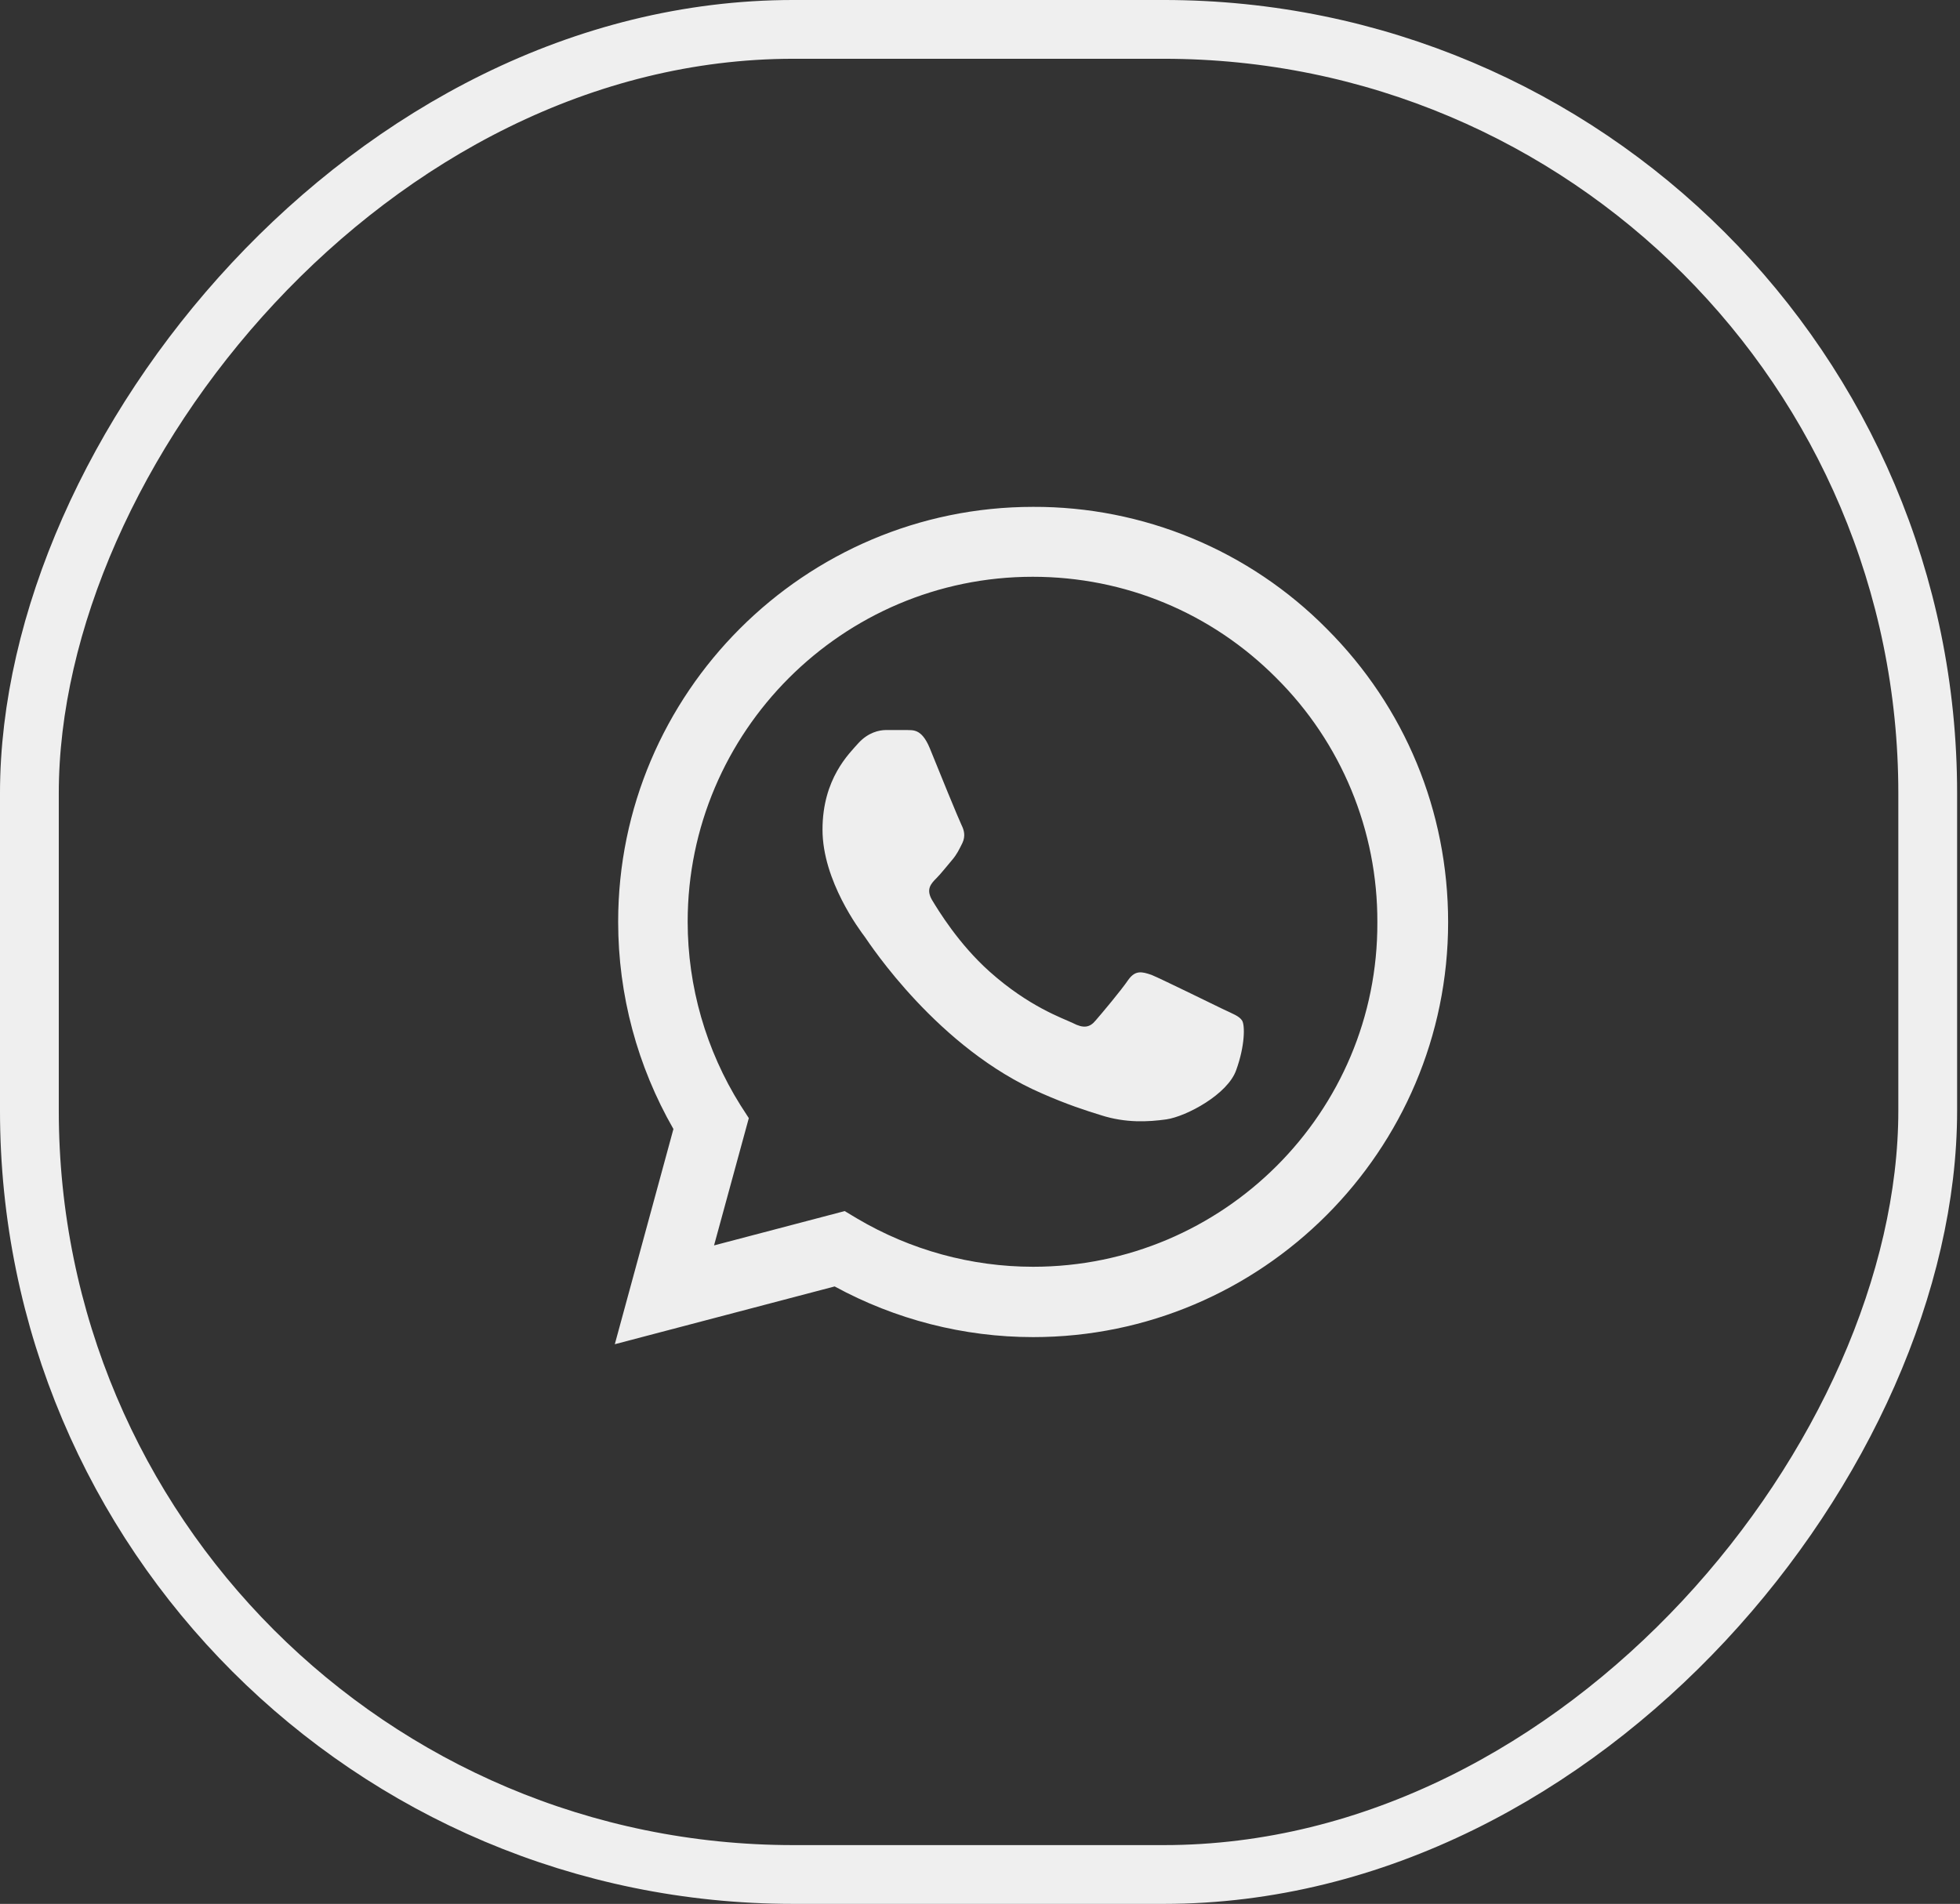<?xml version="1.0" encoding="UTF-8"?> <svg xmlns="http://www.w3.org/2000/svg" width="246" height="239" viewBox="0 0 246 239" fill="none"><rect x="0" y="0" width="246" height="239" fill="#333333" stroke="none"/><rect x="-3.689" y="3.689" width="238.26" height="231.621" rx="95.894" transform="matrix(-1 0 0 1 238.26 0)" stroke="#EFEFEF" stroke-width="7.379"></rect><path d="M166.512 78.922C161.694 74.054 155.955 70.195 149.629 67.569C143.303 64.944 136.518 63.603 129.669 63.627C100.973 63.627 77.585 87.016 77.585 115.712C77.585 124.91 80.002 133.845 84.522 141.728L77.164 168.743L104.757 161.49C112.378 165.642 120.945 167.85 129.669 167.85C158.366 167.85 181.754 144.461 181.754 115.765C181.754 101.837 176.341 88.75 166.512 78.922ZM129.669 159.02C121.891 159.02 114.27 156.917 107.595 152.976L106.018 152.03L89.62 156.339L93.983 140.362L92.931 138.732C88.61 131.831 86.315 123.855 86.309 115.712C86.309 91.851 105.756 72.404 129.617 72.404C141.18 72.404 152.059 76.924 160.206 85.123C164.239 89.139 167.436 93.915 169.61 99.174C171.784 104.434 172.893 110.073 172.872 115.765C172.977 139.626 153.531 159.02 129.669 159.02ZM153.426 126.644C152.112 126.013 145.7 122.86 144.543 122.387C143.334 121.967 142.494 121.756 141.6 123.018C140.707 124.332 138.236 127.275 137.5 128.116C136.765 129.009 135.976 129.114 134.662 128.431C133.348 127.8 129.144 126.381 124.203 121.967C120.314 118.498 117.739 114.24 116.95 112.927C116.215 111.613 116.845 110.929 117.529 110.246C118.107 109.668 118.842 108.722 119.473 107.986C120.104 107.25 120.367 106.672 120.787 105.831C121.208 104.938 120.997 104.202 120.682 103.571C120.367 102.941 117.739 96.528 116.688 93.901C115.636 91.378 114.533 91.693 113.744 91.641H111.222C110.328 91.641 108.962 91.956 107.753 93.27C106.596 94.584 103.233 97.737 103.233 104.149C103.233 110.561 107.91 116.763 108.541 117.604C109.172 118.498 117.739 131.637 130.773 137.261C133.874 138.627 136.292 139.416 138.184 139.994C141.285 140.992 144.123 140.835 146.383 140.519C148.906 140.152 154.109 137.366 155.16 134.318C156.264 131.269 156.264 128.694 155.896 128.116C155.528 127.538 154.739 127.275 153.426 126.644Z" fill="#EEEEEE"></path></svg> 